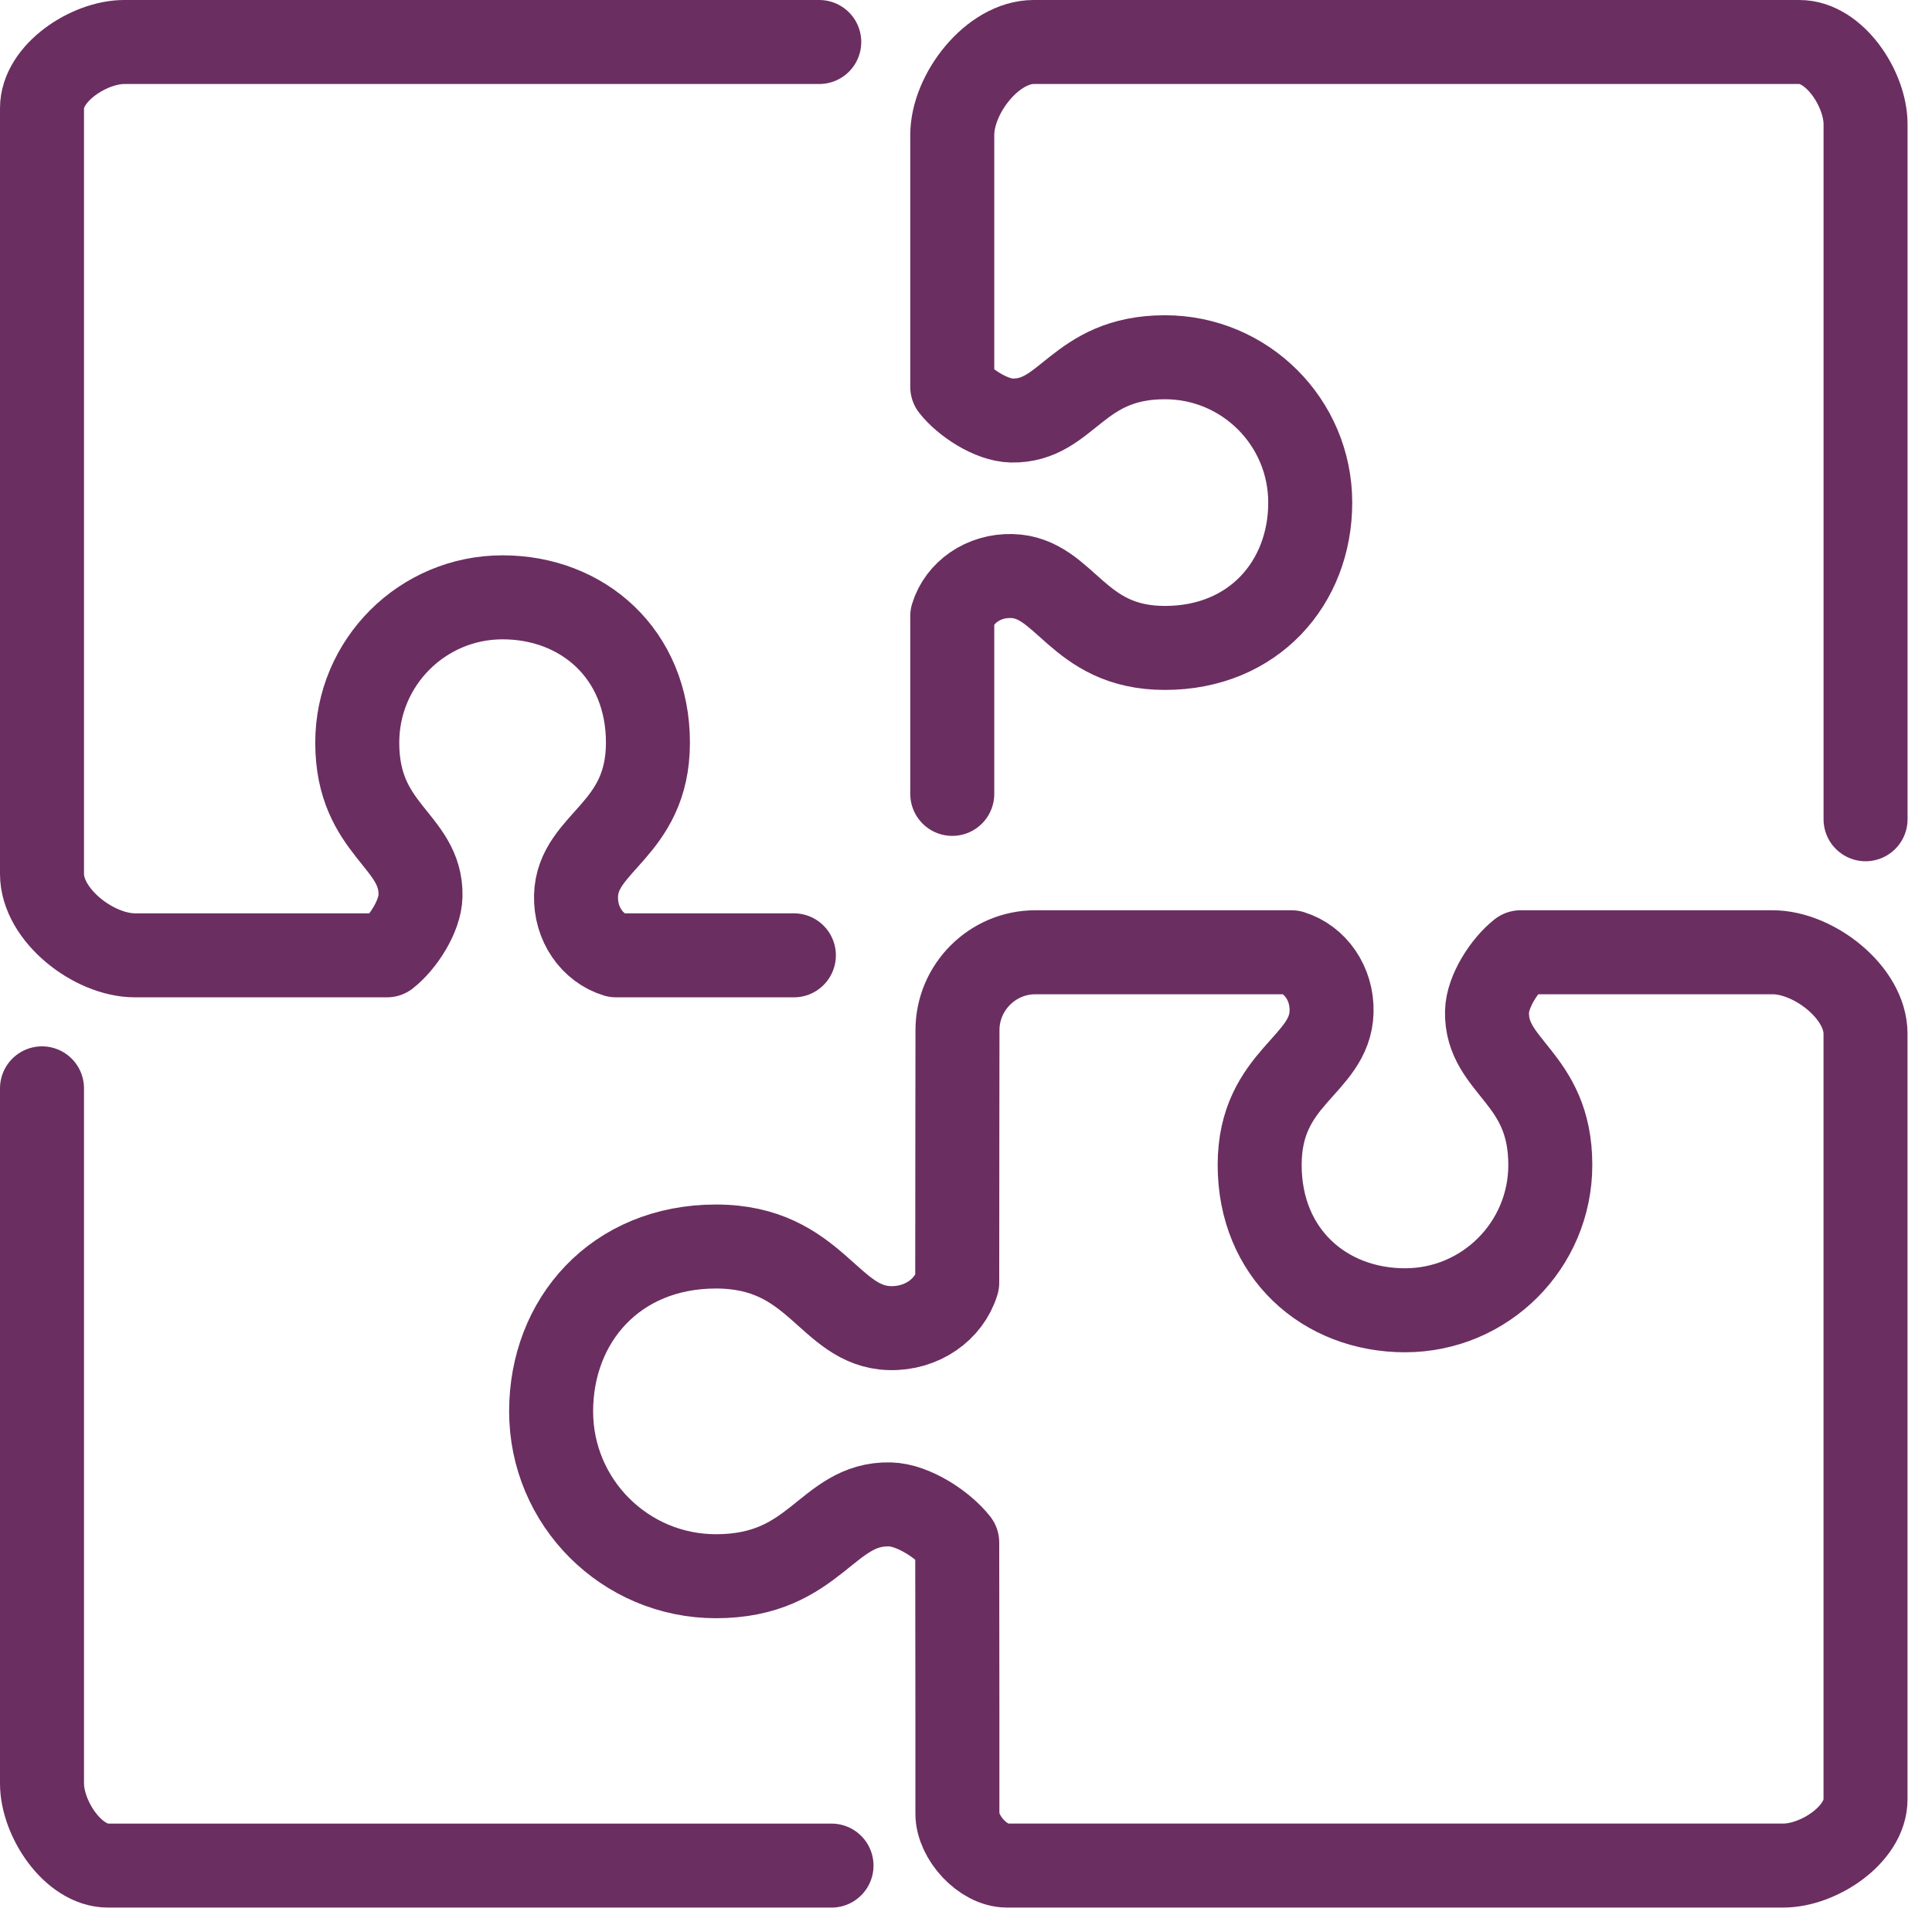 <svg width="46" height="46" viewBox="0 0 46 46" fill="none" xmlns="http://www.w3.org/2000/svg">
<path d="M39.959 22.673H42.205C43.185 22.673 44.417 23.631 44.417 24.611V42.844C44.417 43.681 43.298 44.418 42.461 44.418H23.974C23.404 44.418 22.797 43.753 22.795 43.184V40.7L22.791 36.726C22.458 36.301 21.74 35.831 21.187 35.819C19.672 35.785 19.432 37.529 17.047 37.529C14.88 37.529 13.122 35.771 13.122 33.604C13.122 31.437 14.656 29.679 17.047 29.679C19.438 29.679 19.721 31.584 21.187 31.622C21.95 31.641 22.594 31.182 22.791 30.54L22.794 26.788L22.797 24.526C22.797 23.507 23.631 22.673 24.65 22.673H30.751C31.317 22.847 31.721 23.415 31.704 24.087C31.672 25.379 29.992 25.629 29.992 27.737C29.992 29.845 31.541 31.197 33.453 31.197C35.364 31.197 36.912 29.648 36.912 27.737C36.912 25.635 35.376 25.422 35.405 24.087C35.416 23.6 35.831 22.966 36.205 22.673H39.96H39.959Z" stroke="#6B2E61" stroke-width="2" stroke-linecap="round" stroke-linejoin="round"/>
<path d="M22.673 18.902V14.668C22.847 14.101 23.415 13.698 24.087 13.715C25.379 13.747 25.629 15.427 27.737 15.427C29.845 15.427 31.196 13.878 31.196 11.966C31.196 10.055 29.647 8.506 27.737 8.506C25.635 8.506 25.422 10.042 24.087 10.012C23.6 10.002 22.966 9.587 22.673 9.213V3.213C22.673 2.232 23.631 1 24.611 1H42.844C43.681 1 44.418 2.12 44.418 2.957V19.506" stroke="#6B2E61" stroke-width="2" stroke-linecap="round" stroke-linejoin="round"/>
<path d="M18.902 22.746H14.668C14.101 22.572 13.698 22.004 13.715 21.331C13.747 20.04 15.427 19.79 15.427 17.682C15.427 15.574 13.878 14.222 11.966 14.222C10.055 14.222 8.506 15.771 8.506 17.682C8.506 19.784 10.042 19.997 10.012 21.331C10.002 21.819 9.587 22.453 9.213 22.746H3.213C2.232 22.746 1 21.788 1 20.808V2.574C1 1.737 2.12 1 2.957 1H19.506" stroke="#6B2E61" stroke-width="2" stroke-linecap="round" stroke-linejoin="round"/>
<path d="M19.798 44.419H2.574C1.737 44.419 1 43.299 1 42.462V25.913" stroke="#6B2E61" stroke-width="2" stroke-linecap="round" stroke-linejoin="round"/>
</svg>
